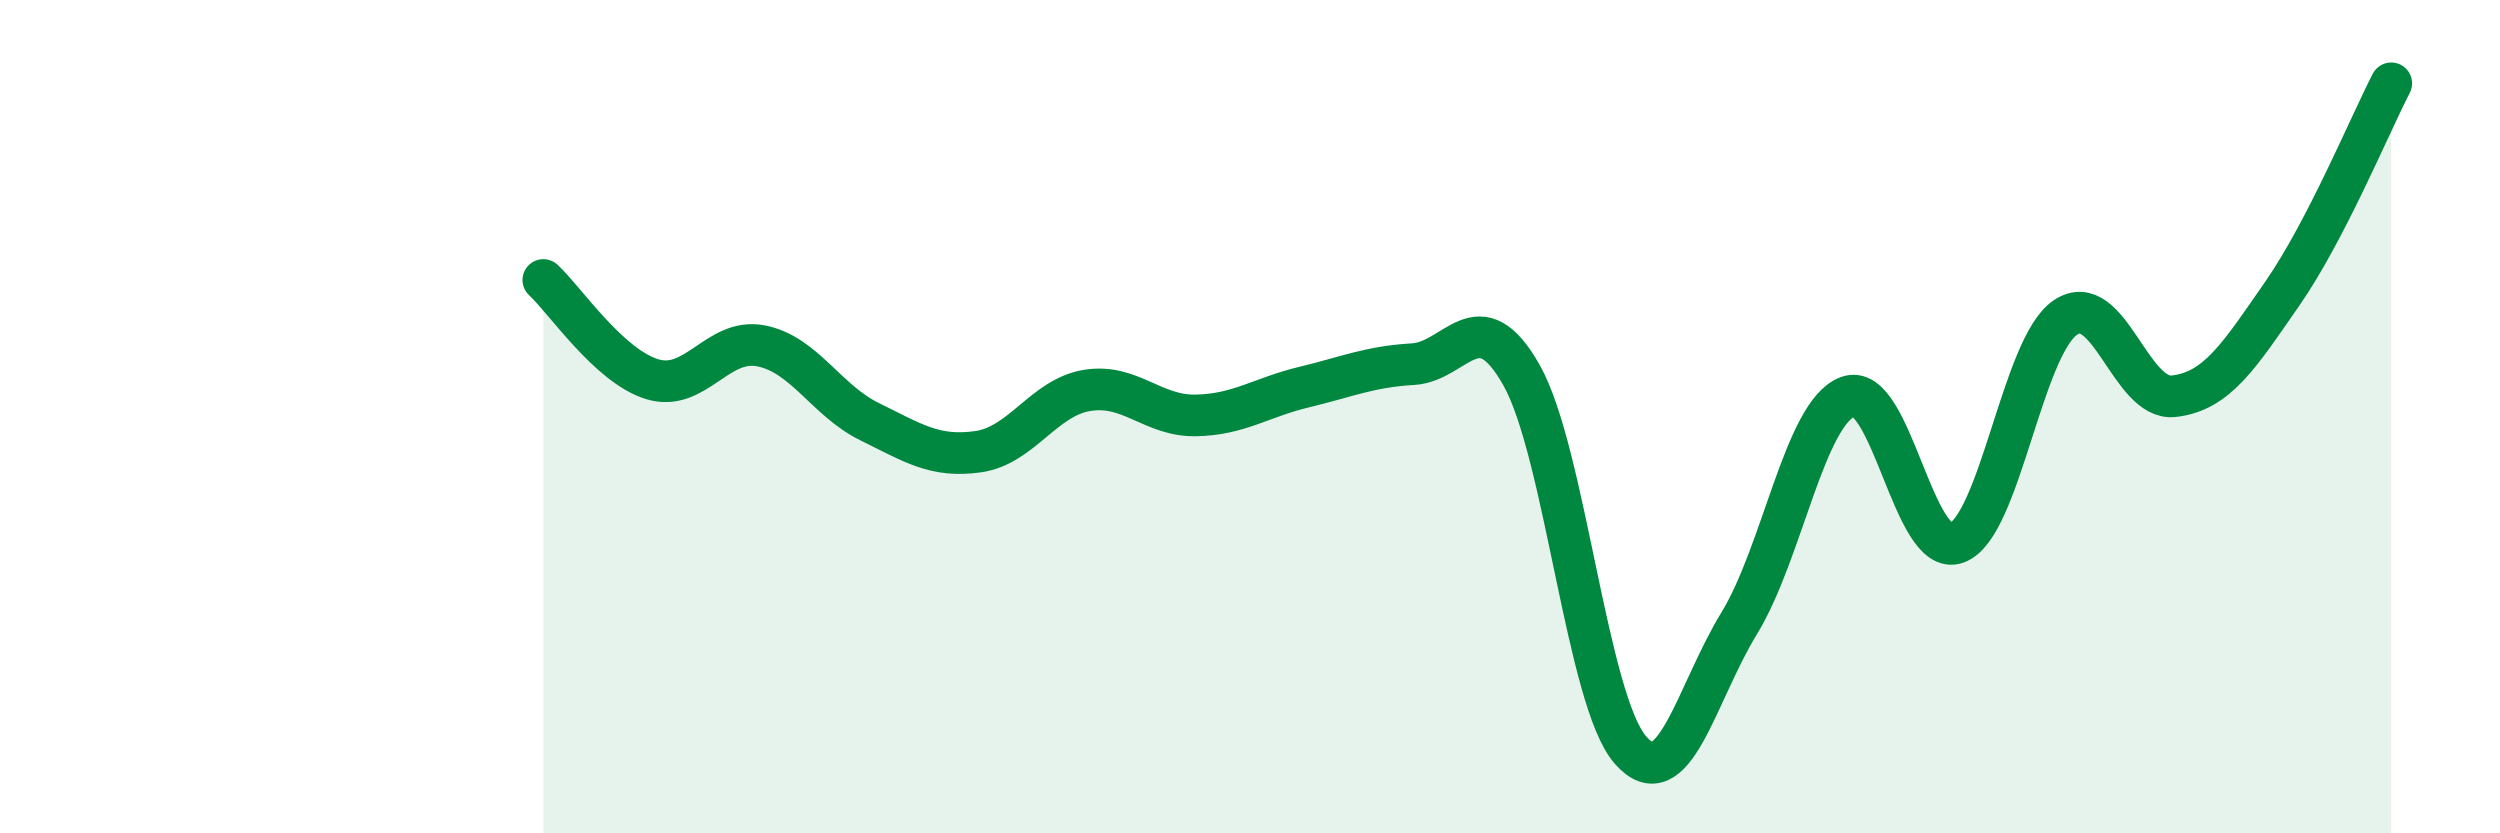 
    <svg width="60" height="20" viewBox="0 0 60 20" xmlns="http://www.w3.org/2000/svg">
      <path
        d="M 13.04,6.72 C 13.56,7.2 14.61,8.78 15.65,9.1 C 16.69,9.42 17.22,8.1 18.26,8.3 C 19.3,8.5 19.83,9.61 20.87,10.12 C 21.91,10.63 22.44,10.99 23.48,10.84 C 24.52,10.69 25.05,9.54 26.09,9.37 C 27.13,9.2 27.66,9.99 28.7,9.97 C 29.74,9.95 30.26,9.54 31.3,9.29 C 32.34,9.04 32.87,8.8 33.91,8.74 C 34.95,8.68 35.48,7.16 36.52,9.01 C 37.56,10.86 38.09,16.81 39.13,18 C 40.17,19.19 40.7,16.66 41.74,14.96 C 42.78,13.26 43.31,9.91 44.35,9.52 C 45.39,9.13 45.92,13.41 46.96,13.03 C 48,12.65 48.53,8.32 49.57,7.62 C 50.61,6.92 51.13,9.63 52.17,9.51 C 53.21,9.39 53.74,8.54 54.78,7.04 C 55.82,5.54 56.87,3.01 57.39,2L57.39 20L13.04 20Z"
        fill="#008740"
        opacity="0.1"
        stroke-linecap="round"
        stroke-linejoin="round"
      />
      <path
        d="M 13.04,6.72 C 13.56,7.2 14.61,8.78 15.65,9.1 C 16.69,9.42 17.22,8.1 18.26,8.3 C 19.3,8.5 19.83,9.61 20.87,10.12 C 21.91,10.63 22.44,10.99 23.48,10.84 C 24.52,10.69 25.05,9.54 26.09,9.37 C 27.13,9.2 27.66,9.99 28.7,9.97 C 29.74,9.95 30.26,9.54 31.3,9.29 C 32.34,9.04 32.87,8.8 33.91,8.74 C 34.95,8.68 35.48,7.16 36.52,9.01 C 37.56,10.86 38.09,16.81 39.13,18 C 40.17,19.19 40.7,16.66 41.74,14.96 C 42.78,13.26 43.31,9.91 44.35,9.52 C 45.39,9.13 45.92,13.41 46.96,13.03 C 48,12.65 48.53,8.32 49.57,7.62 C 50.61,6.92 51.13,9.63 52.17,9.51 C 53.21,9.39 53.74,8.54 54.78,7.04 C 55.82,5.54 56.87,3.01 57.39,2"
        stroke="#008740"
        stroke-width="1"
        fill="none"
        stroke-linecap="round"
        stroke-linejoin="round"
      />
    </svg>
  